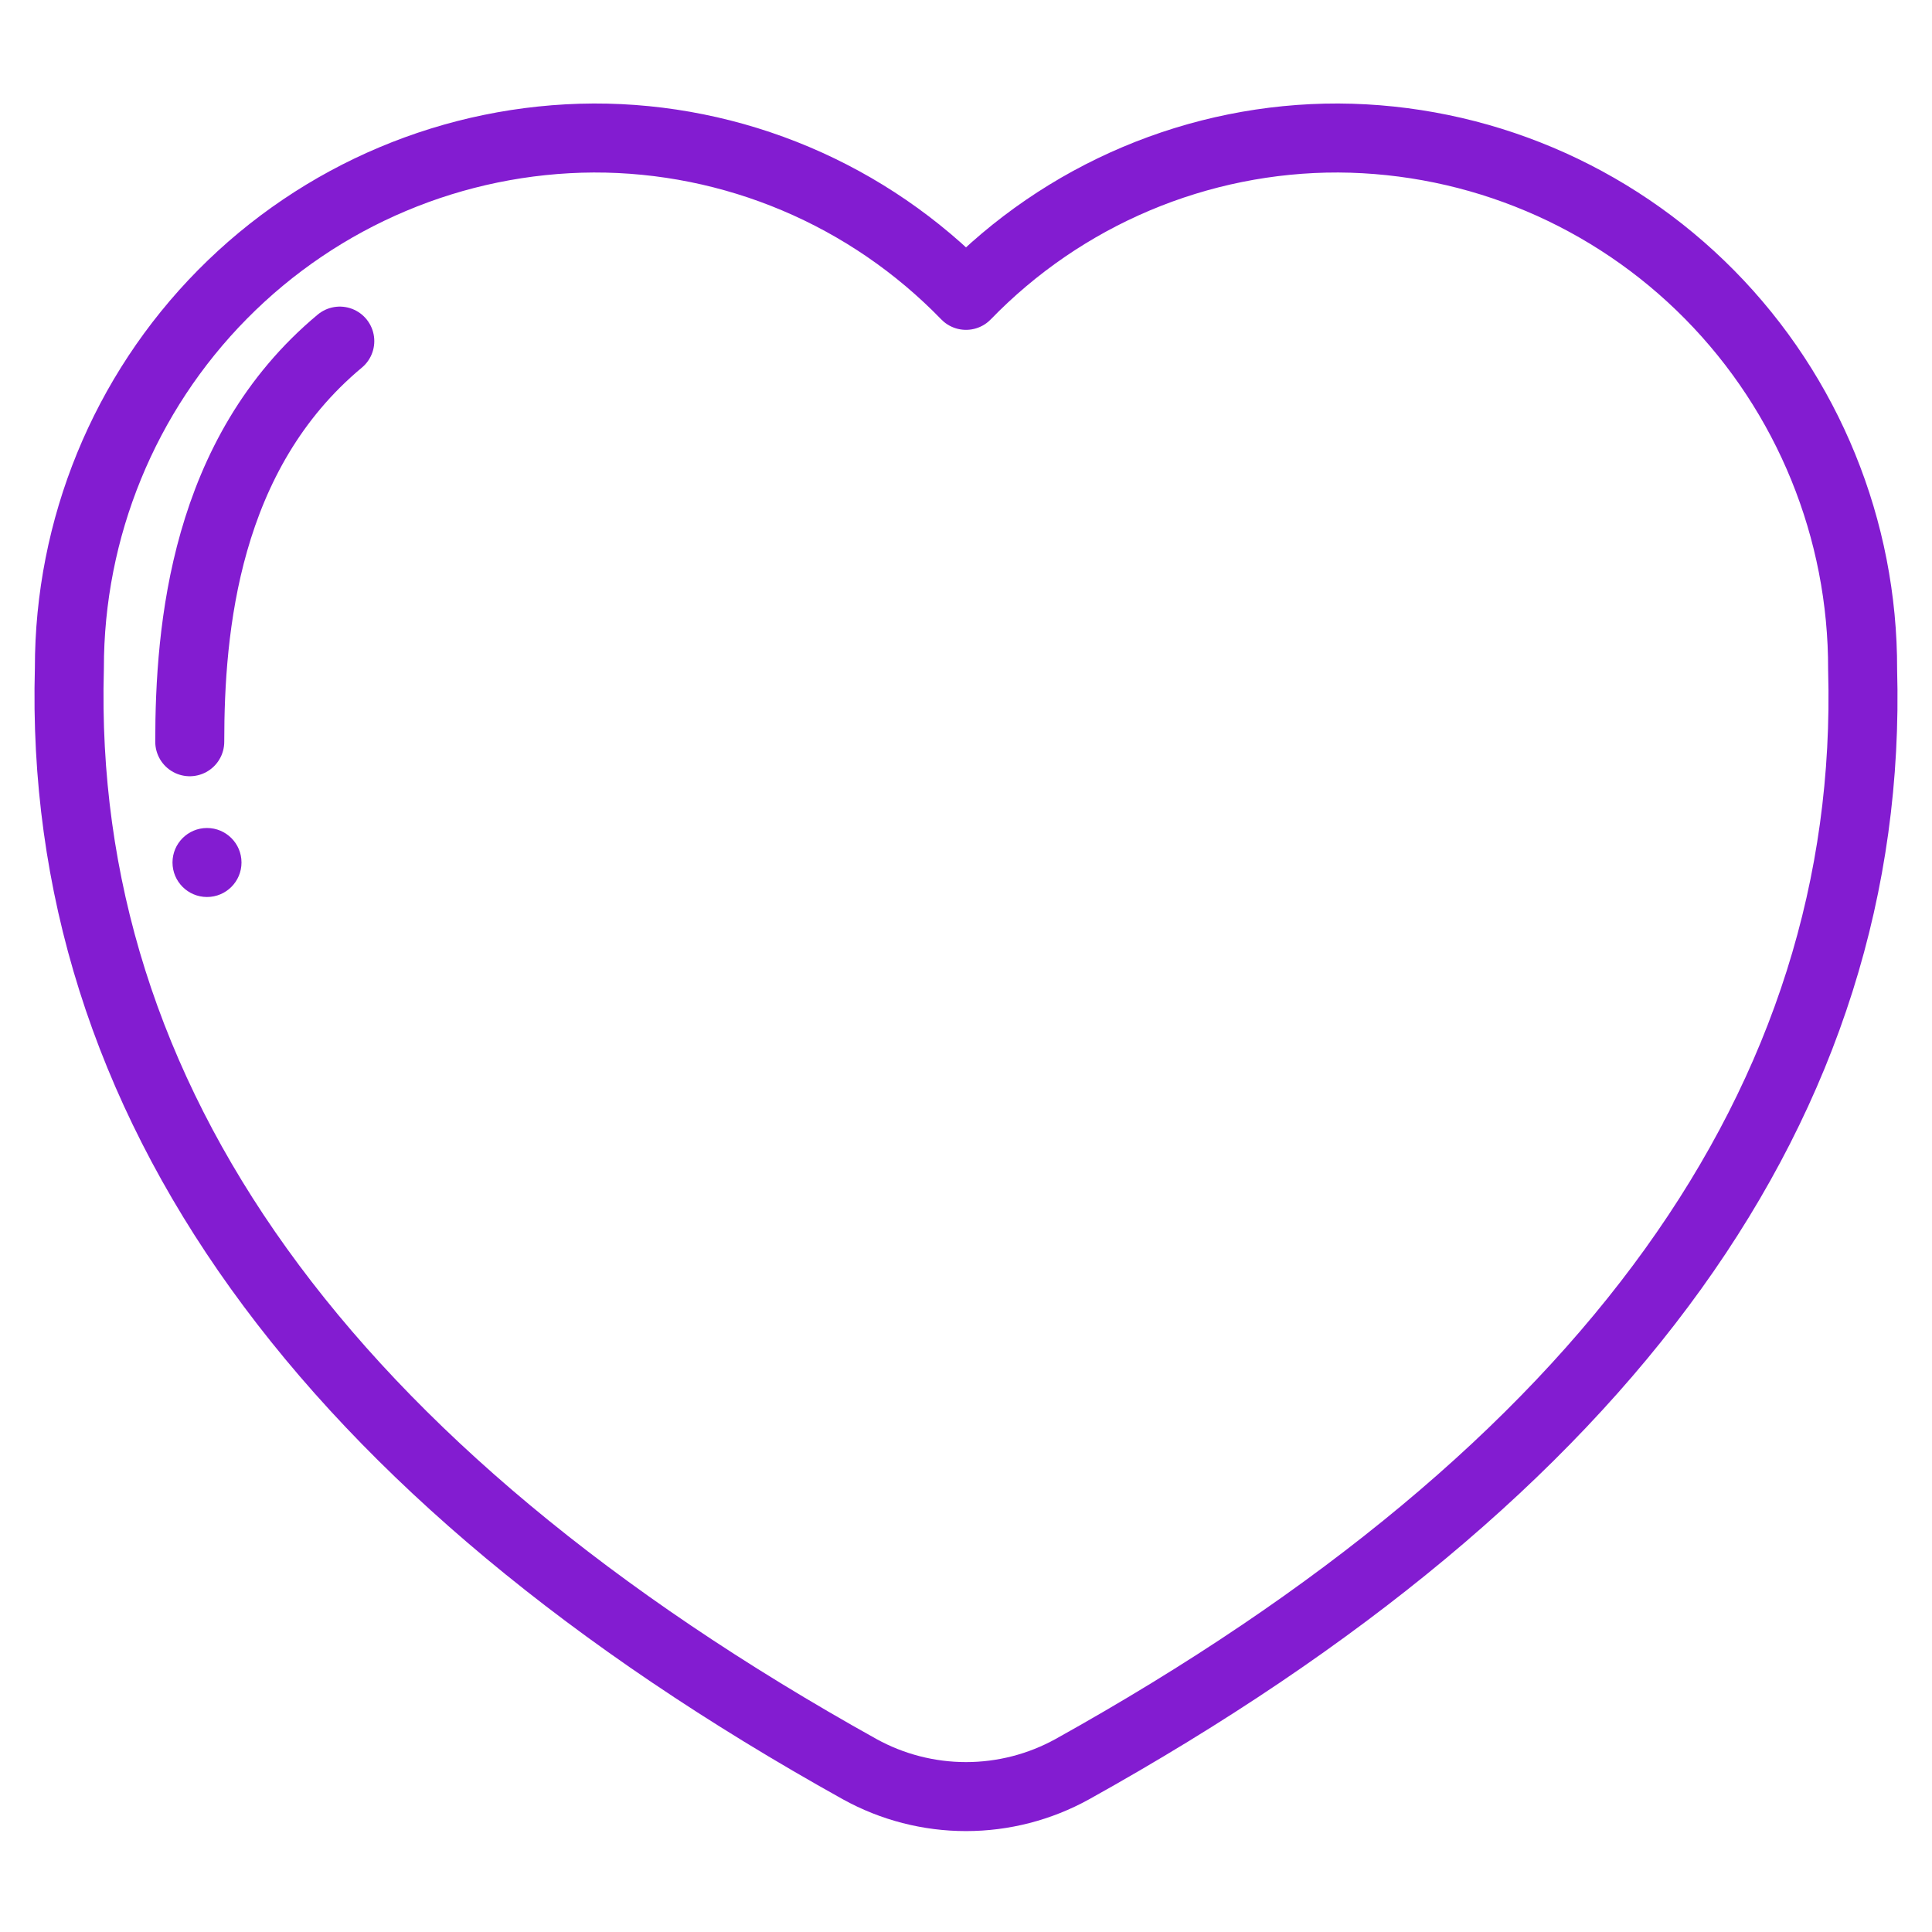 <svg width="56" height="56" viewBox="0 0 56 56" fill="none" xmlns="http://www.w3.org/2000/svg">
<path d="M24.92 51.281C25.863 51.802 26.923 52.075 28 52.075C29.077 52.075 30.137 51.802 31.08 51.281C46.631 42.627 54.338 31.888 53.989 19.412C54.001 15.343 52.408 11.435 49.559 8.546C46.71 5.657 42.838 4.022 38.792 4C36.781 3.995 34.79 4.397 32.936 5.18C31.082 5.963 29.404 7.113 28 8.561C26.596 7.113 24.918 5.963 23.064 5.18C21.21 4.397 19.219 3.995 17.208 4C13.168 4.02 9.301 5.648 6.452 8.53C3.604 11.411 2.007 15.31 2.011 19.372C1.662 31.885 9.369 42.624 24.92 51.281Z" stroke="#831CD1" stroke-width="2" stroke-linejoin="round"/>
<path d="M9.849 9.887C5.925 13.157 5.5 18.23 5.5 21.5" stroke="#831CD1" stroke-width="2" stroke-linecap="round" stroke-linejoin="round"/>
<circle cx="6" cy="25" r="1" fill="#831CD1"/>
</svg>
